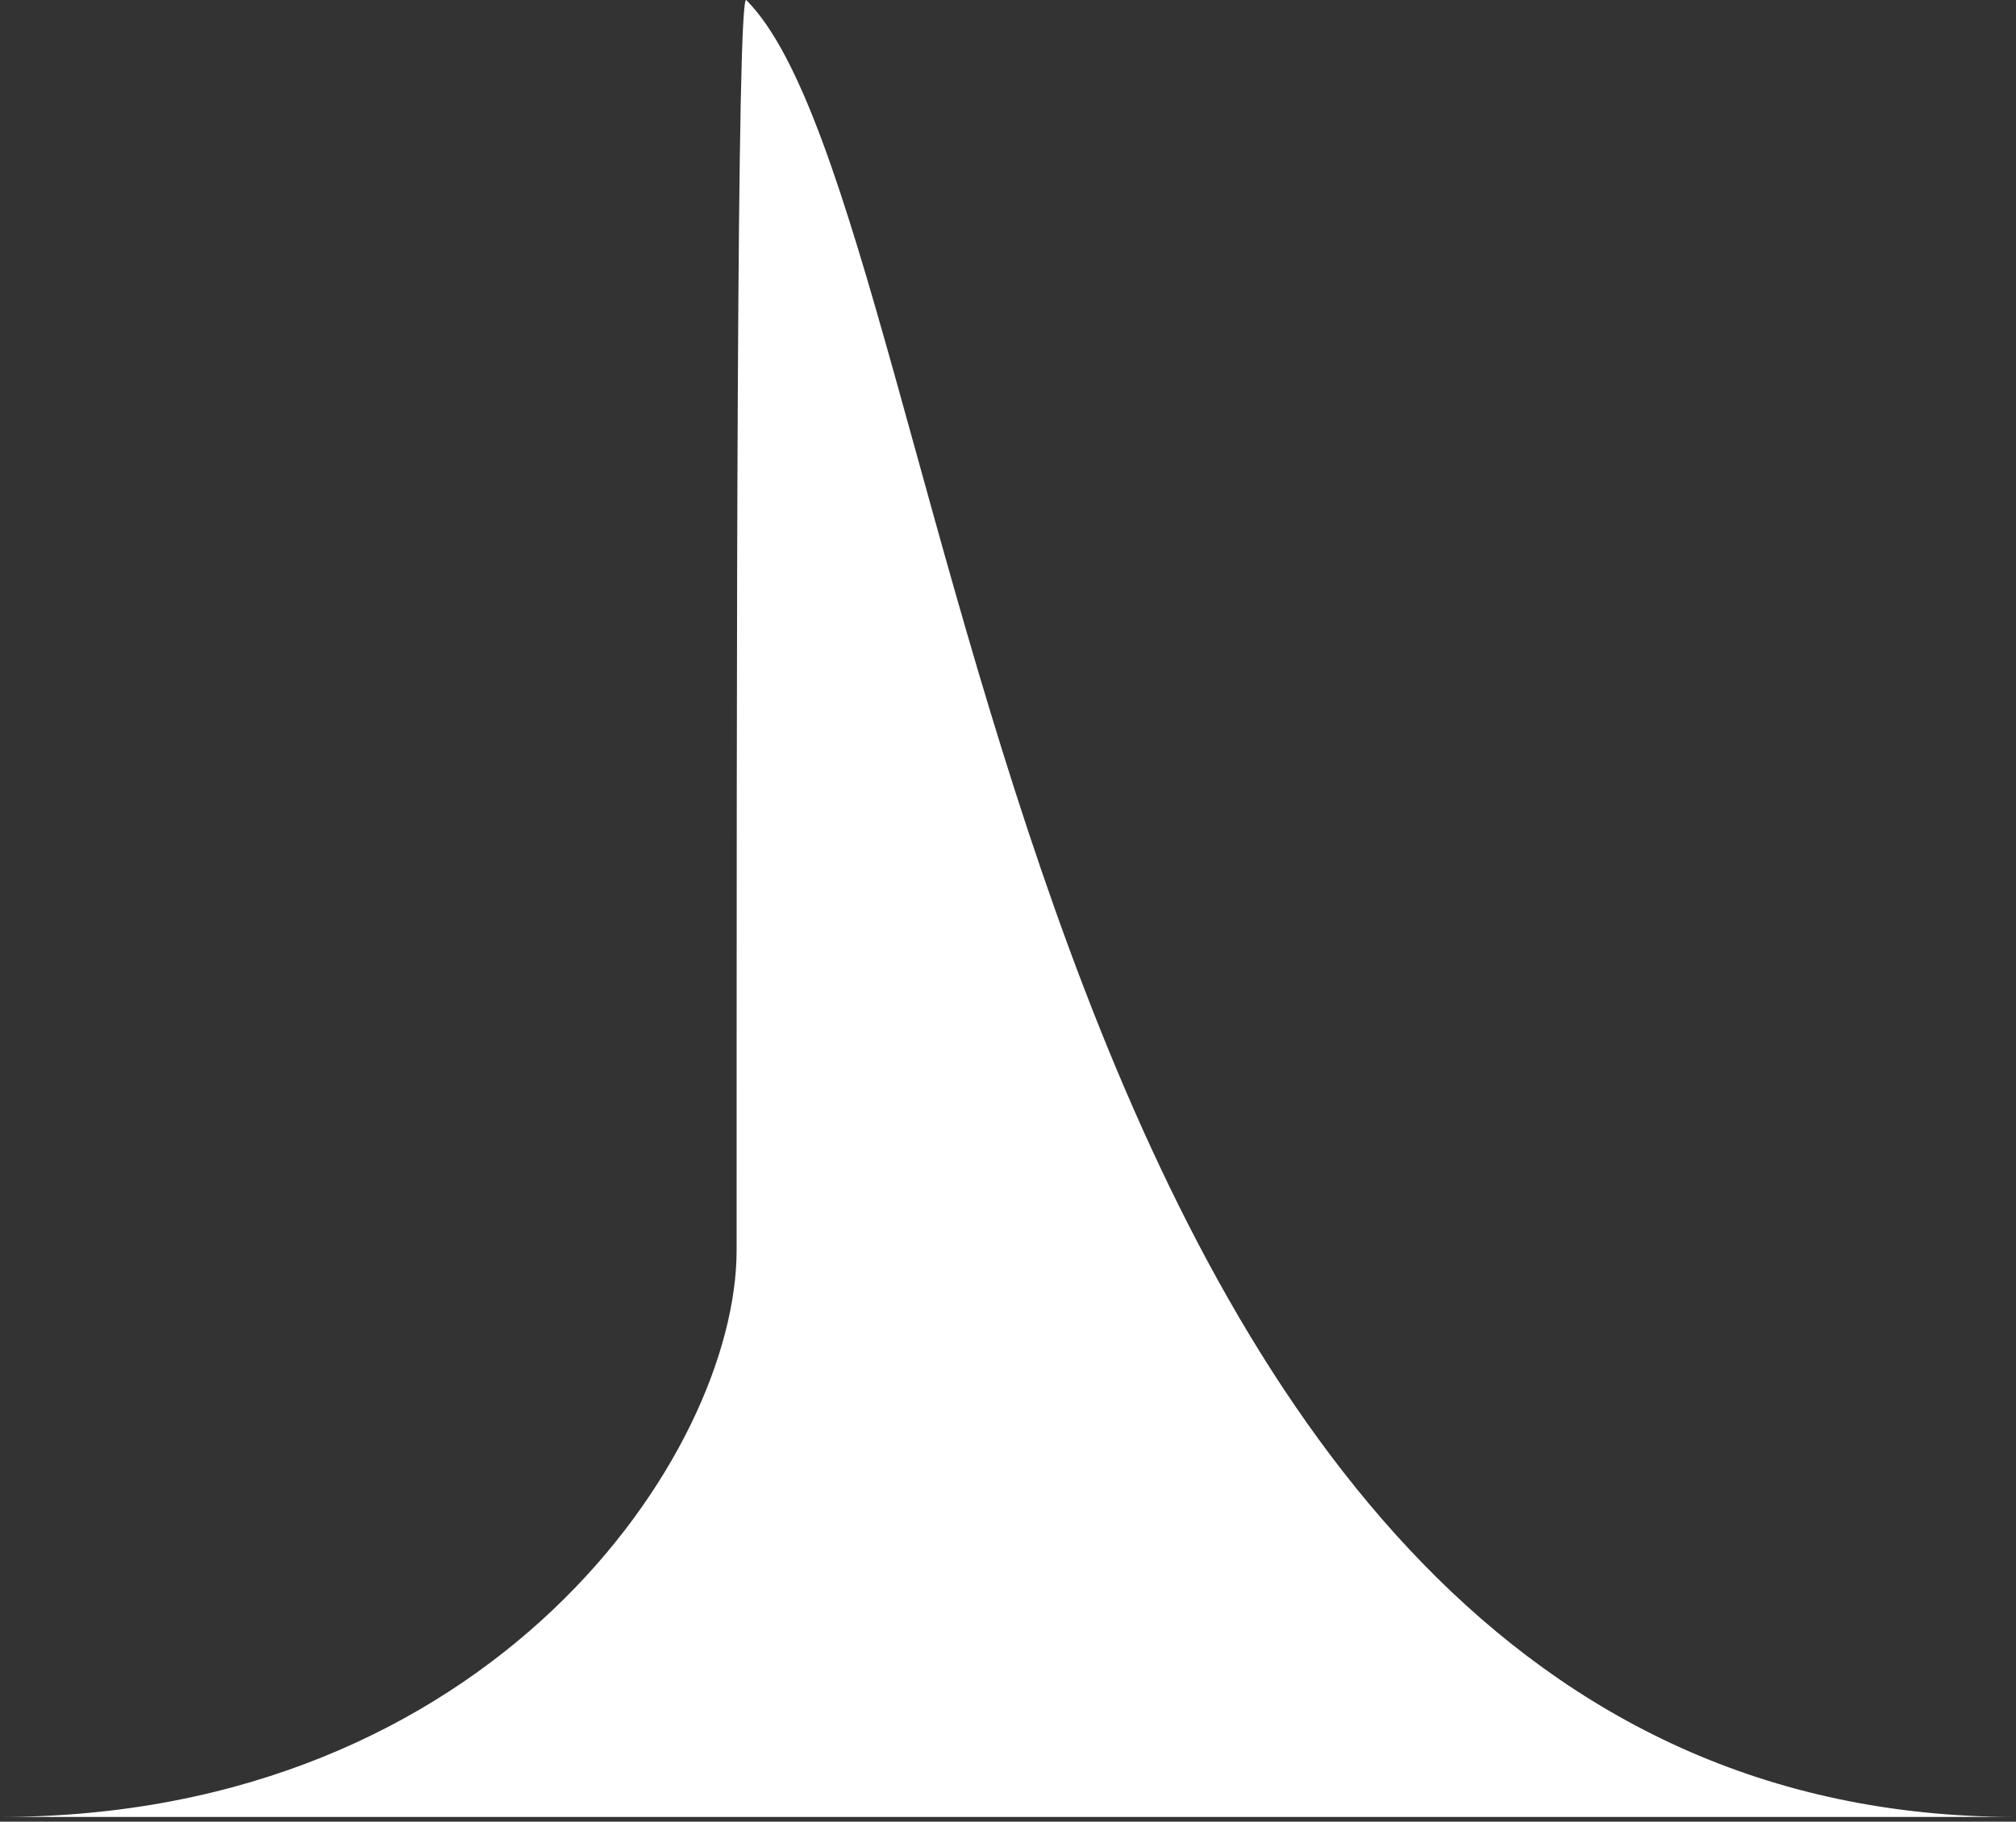 <svg width="208" height="188" viewBox="0 0 208 188" fill="none" xmlns="http://www.w3.org/2000/svg">
<rect x="0" y="0" width="208" height="188" fill="#333333" stroke="none"/>
<path d="M208 187.511H0C50.775 187.511 76 150.011 76 129.011C76 65.011 76 -0.989 77 0.011C99.476 22.487 104 187.511 208 187.511Z" fill="white"/>
</svg>
